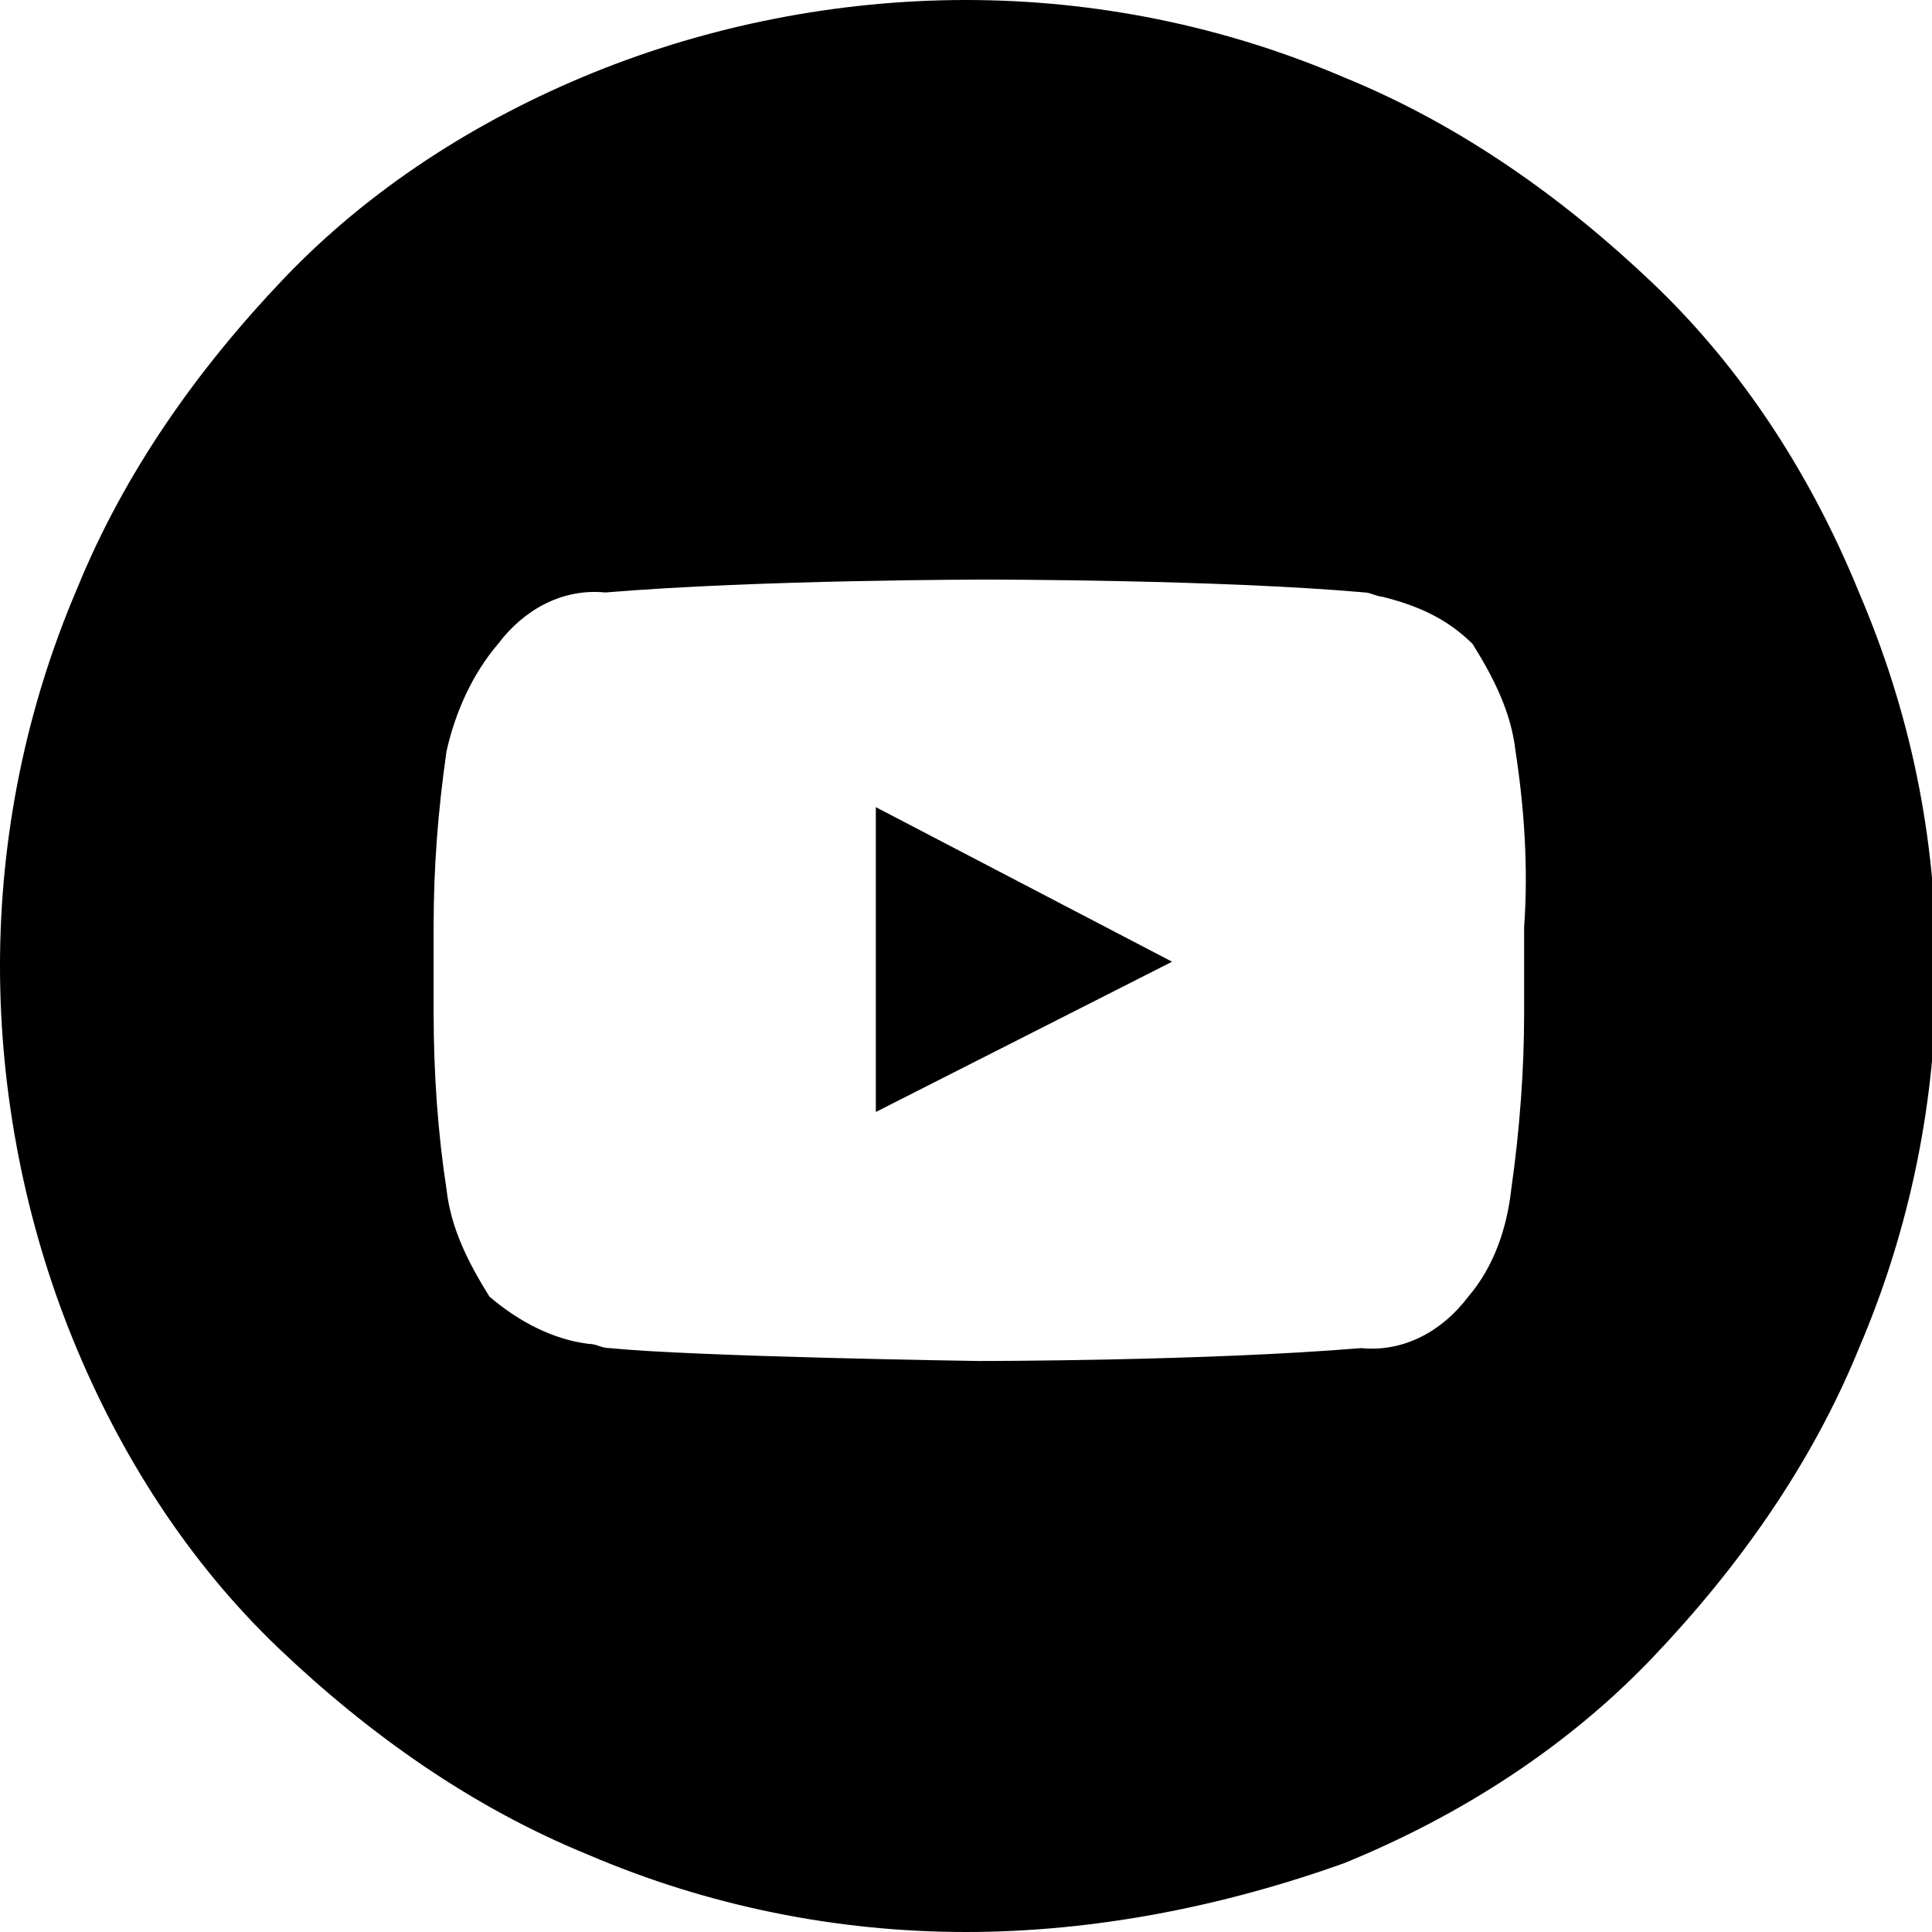 <?xml version="1.0" encoding="utf-8"?>
<!-- Generator: Adobe Illustrator 27.7.0, SVG Export Plug-In . SVG Version: 6.00 Build 0)  -->
<svg version="1.1" id="Layer_1" xmlns="http://www.w3.org/2000/svg" xmlns:xlink="http://www.w3.org/1999/xlink" x="0px" y="0px"
	 width="45px" height="45px" viewBox="0 0 45 45" style="enable-background:new 0 0 45 45;" xml:space="preserve">
<style type="text/css">
	.st0{clip-path:url(#SVGID_00000162313962434038605650000016407796886050723223_);}
	.st1{fill:#000000;}
</style>
<g>
	<defs>
		<rect id="SVGID_1_" width="45" height="45"/>
	</defs>
	<clipPath id="SVGID_00000137832089643071205670000012433883345963638929_">
		<use xlink:href="#SVGID_1_"  style="overflow:visible;"/>
	</clipPath>
	<g id="a" style="clip-path:url(#SVGID_00000137832089643071205670000012433883345963638929_);">
		<path class="st1" d="M22.5,45c-3,0-6-0.6-8.8-1.8c-2.7-1.1-5.1-2.8-7.2-4.8c-2.1-2-3.7-4.5-4.8-7.2C0.6,28.5,0,25.5,0,22.5
			c0-3,0.6-6,1.8-8.8c1.1-2.7,2.8-5.1,4.8-7.2c2-2.1,4.5-3.7,7.2-4.8C16.5,0.6,19.5,0,22.5,0c3,0,6,0.6,8.8,1.8
			c2.7,1.1,5.1,2.8,7.2,4.8c2.1,2,3.7,4.5,4.8,7.2c1.2,2.8,1.8,5.7,1.8,8.8c0,3-0.6,6-1.8,8.8c-1.1,2.7-2.8,5.1-4.8,7.2
			c-2,2.1-4.5,3.7-7.2,4.8C28.5,44.4,25.5,45,22.5,45z M23,13.5c-0.1,0-5.3,0-8.9,0.3c-1-0.1-1.9,0.4-2.5,1.2
			c-0.6,0.7-1,1.6-1.2,2.5c-0.2,1.4-0.3,2.7-0.3,4.1v2c0,1.4,0.1,2.8,0.3,4.1c0.1,0.9,0.5,1.7,1,2.5c0.7,0.6,1.5,1,2.3,1.1
			c0.2,0,0.3,0.1,0.5,0.1c2,0.2,8.5,0.3,8.6,0.3c0.1,0,5.3,0,8.9-0.3c1,0.1,1.9-0.4,2.5-1.2c0.6-0.7,0.9-1.6,1-2.5
			c0.2-1.4,0.3-2.8,0.3-4.1v-2c0.1-1.4,0-2.8-0.2-4.1c-0.1-0.9-0.5-1.7-1-2.5c-0.6-0.6-1.3-0.9-2.1-1.1c-0.1,0-0.3-0.1-0.4-0.1
			C28.4,13.5,23.1,13.5,23,13.5z M20.4,25.9v-7.1l6.9,3.6L20.4,25.9L20.4,25.9z"/>
	</g>
</g>
</svg>
